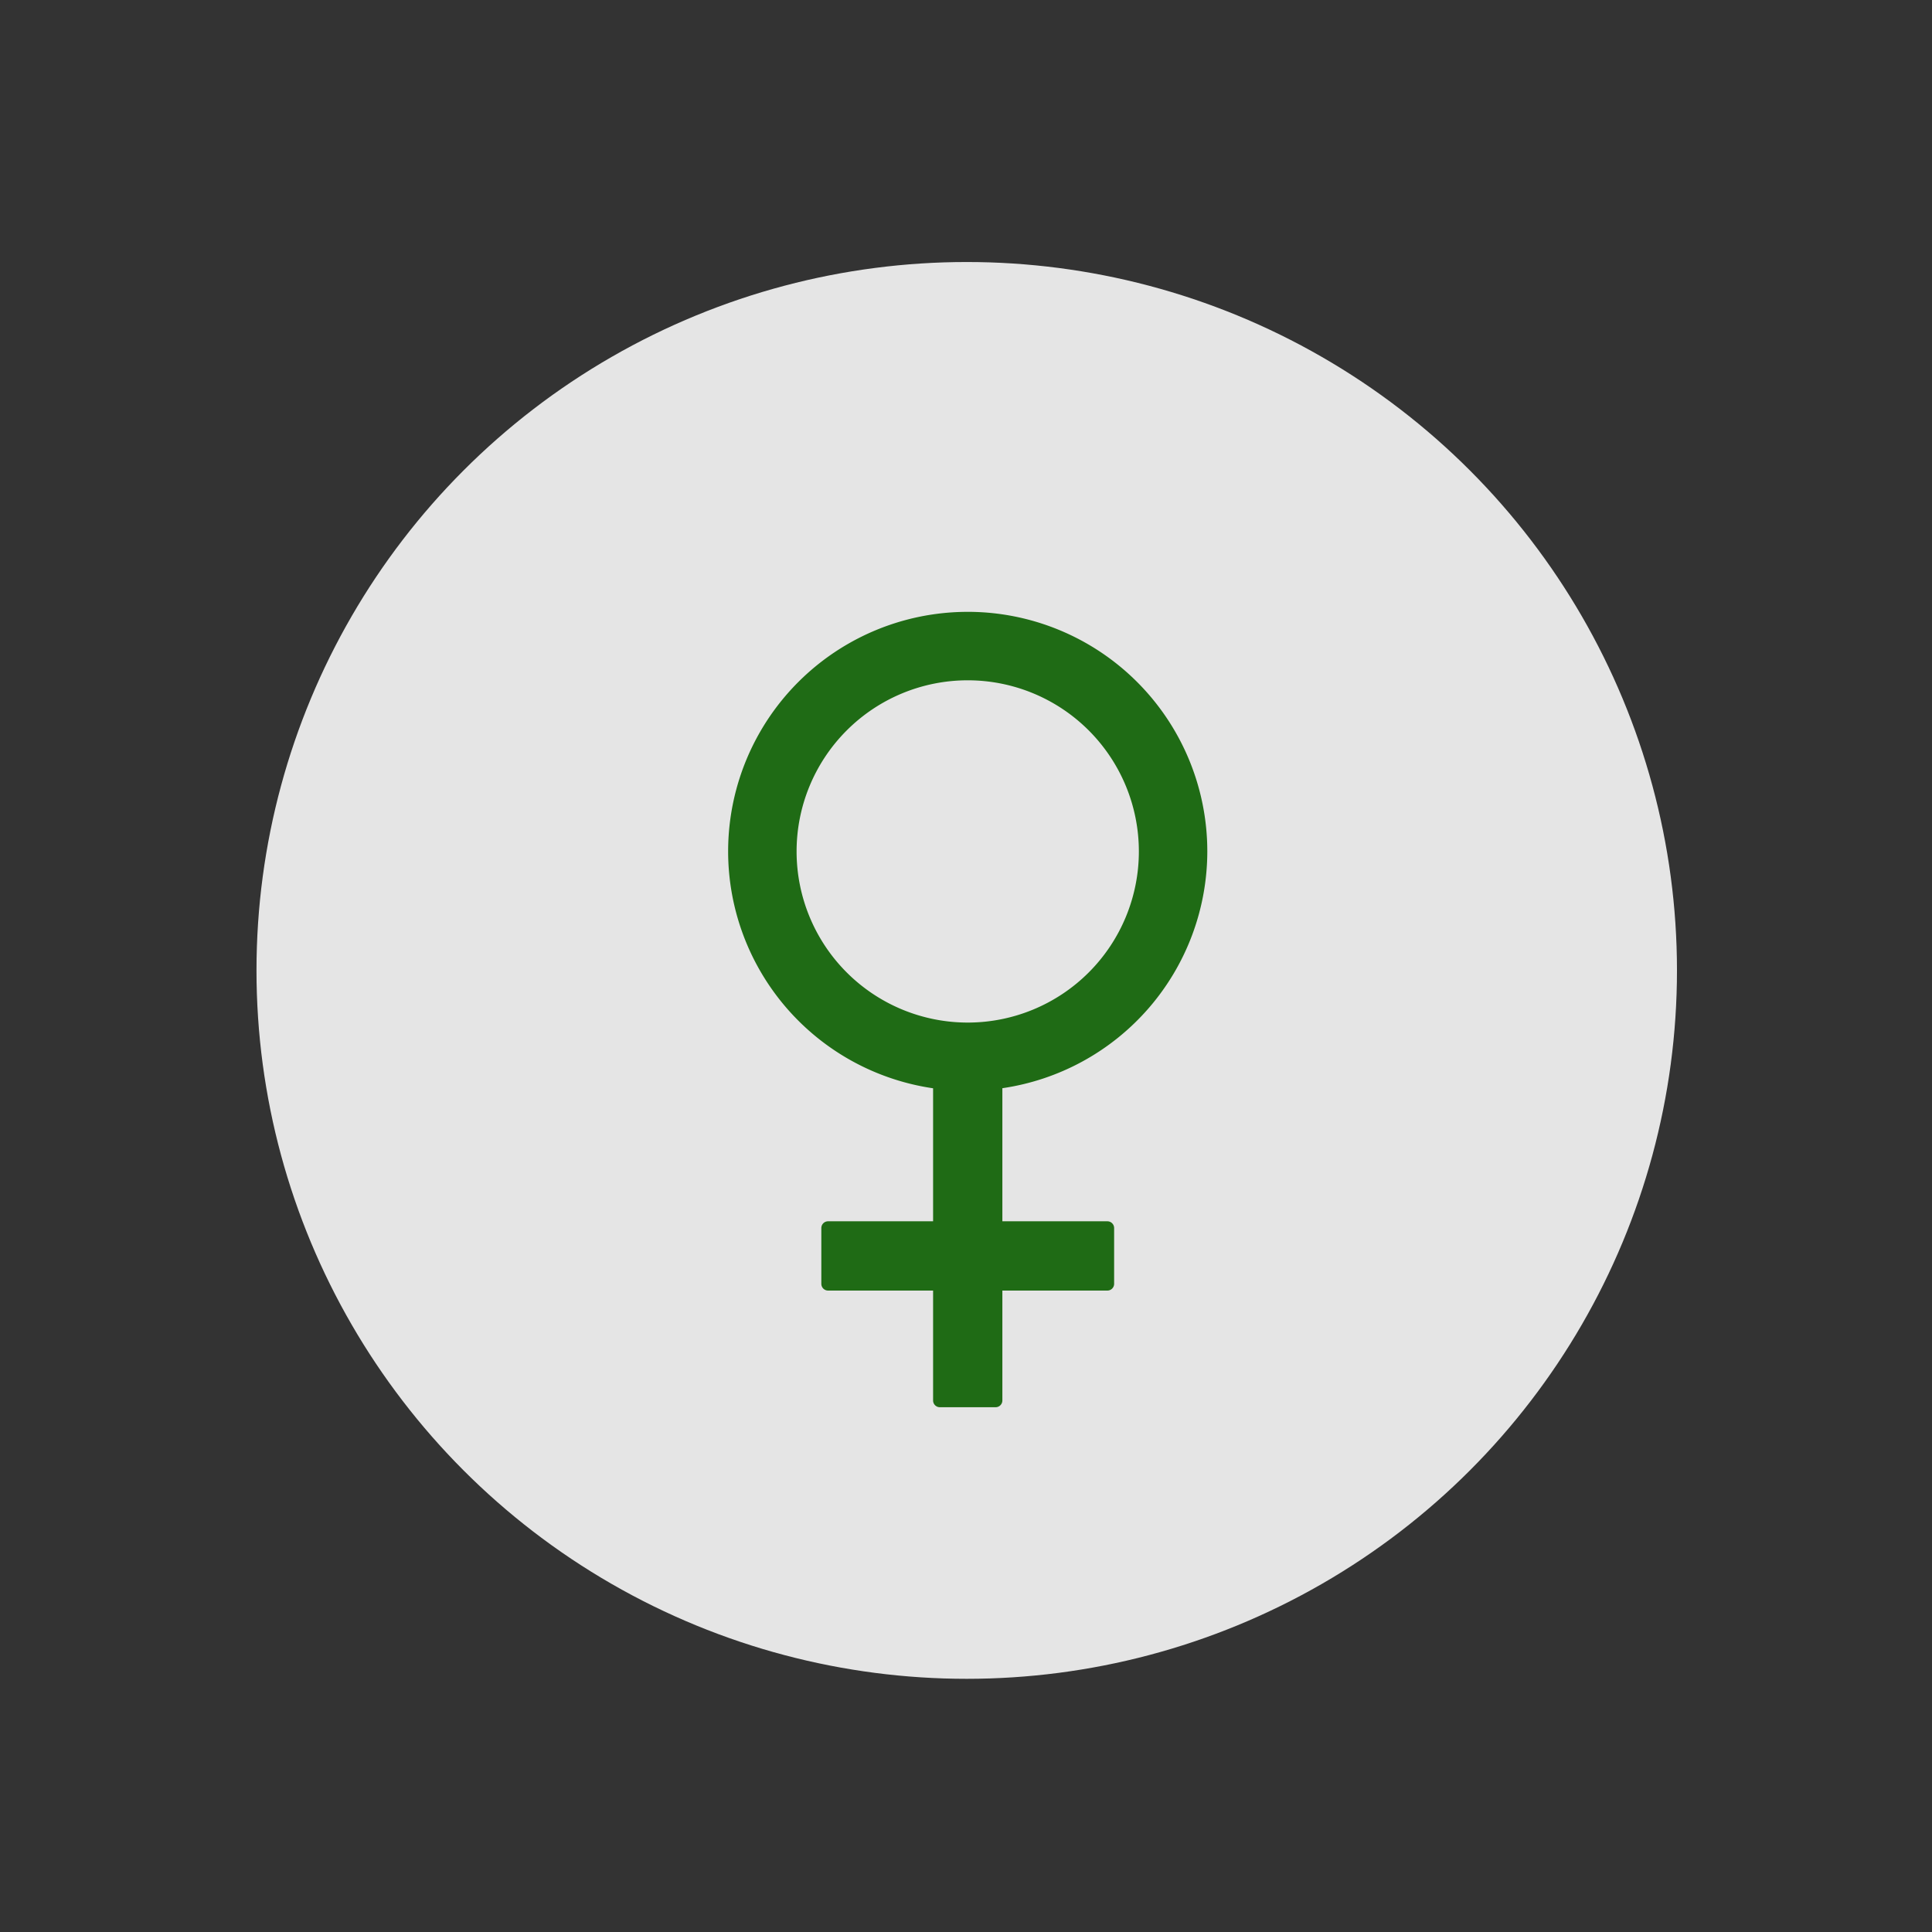 <?xml version="1.0" encoding="UTF-8" standalone="no"?>
<!-- Created with Inkscape (http://www.inkscape.org/) -->
<svg id="svg4152" xmlns:rdf="http://www.w3.org/1999/02/22-rdf-syntax-ns#" xmlns="http://www.w3.org/2000/svg" height="1500" width="1500" version="1.1" xmlns:cc="http://creativecommons.org/ns#" xmlns:dc="http://purl.org/dc/elements/1.1/" viewBox="0 0 1500 1500">
 <rect x="0" y="0" width="1500" height="1500" fill="#333333" stroke="none"/>
 <g id="layer1" transform="translate(0 447.64)">
  <ellipse id="path4700" fill-opacity=".941" rx="551.43" ry="550" cy="305.79" cx="750.57" fill="#f0f0f0"/>
 </g>
 <g id="layer2">
  <path id="path4259-4" style="color-rendering:auto;color:#000000;isolation:auto;mix-blend-mode:normal;shape-rendering:auto;solid-color:#000000;image-rendering:auto" d="m751.34 475.04a186.01 186.01 0 0 0 -186.02 186.01 186.01 186.01 0 0 0 159.13 183.89v103.27h-81.523c-2.907 0-5.246 2.342-5.246 5.249v43.282c0 2.907 2.338 5.249 5.246 5.249h81.523v85.319c0 2.907 2.342 5.249 5.249 5.249h43.282c2.907 0 5.249-2.342 5.249-5.249v-85.319h81.523c2.907 0 5.249-2.342 5.249-5.249v-43.282c0-2.907-2.342-5.249-5.249-5.249h-81.523v-103.33a186.01 186.01 0 0 0 159.12 -183.84 186.01 186.01 0 0 0 -186.01 -186.01zm0 53.147a132.87 132.87 0 0 1 132.87 132.86 132.87 132.87 0 0 1 -132.87 132.87 132.87 132.87 0 0 1 -132.87 -132.87 132.87 132.87 0 0 1 132.87 -132.86z" fill="#1f6b15"/>
 </g>
</svg>
